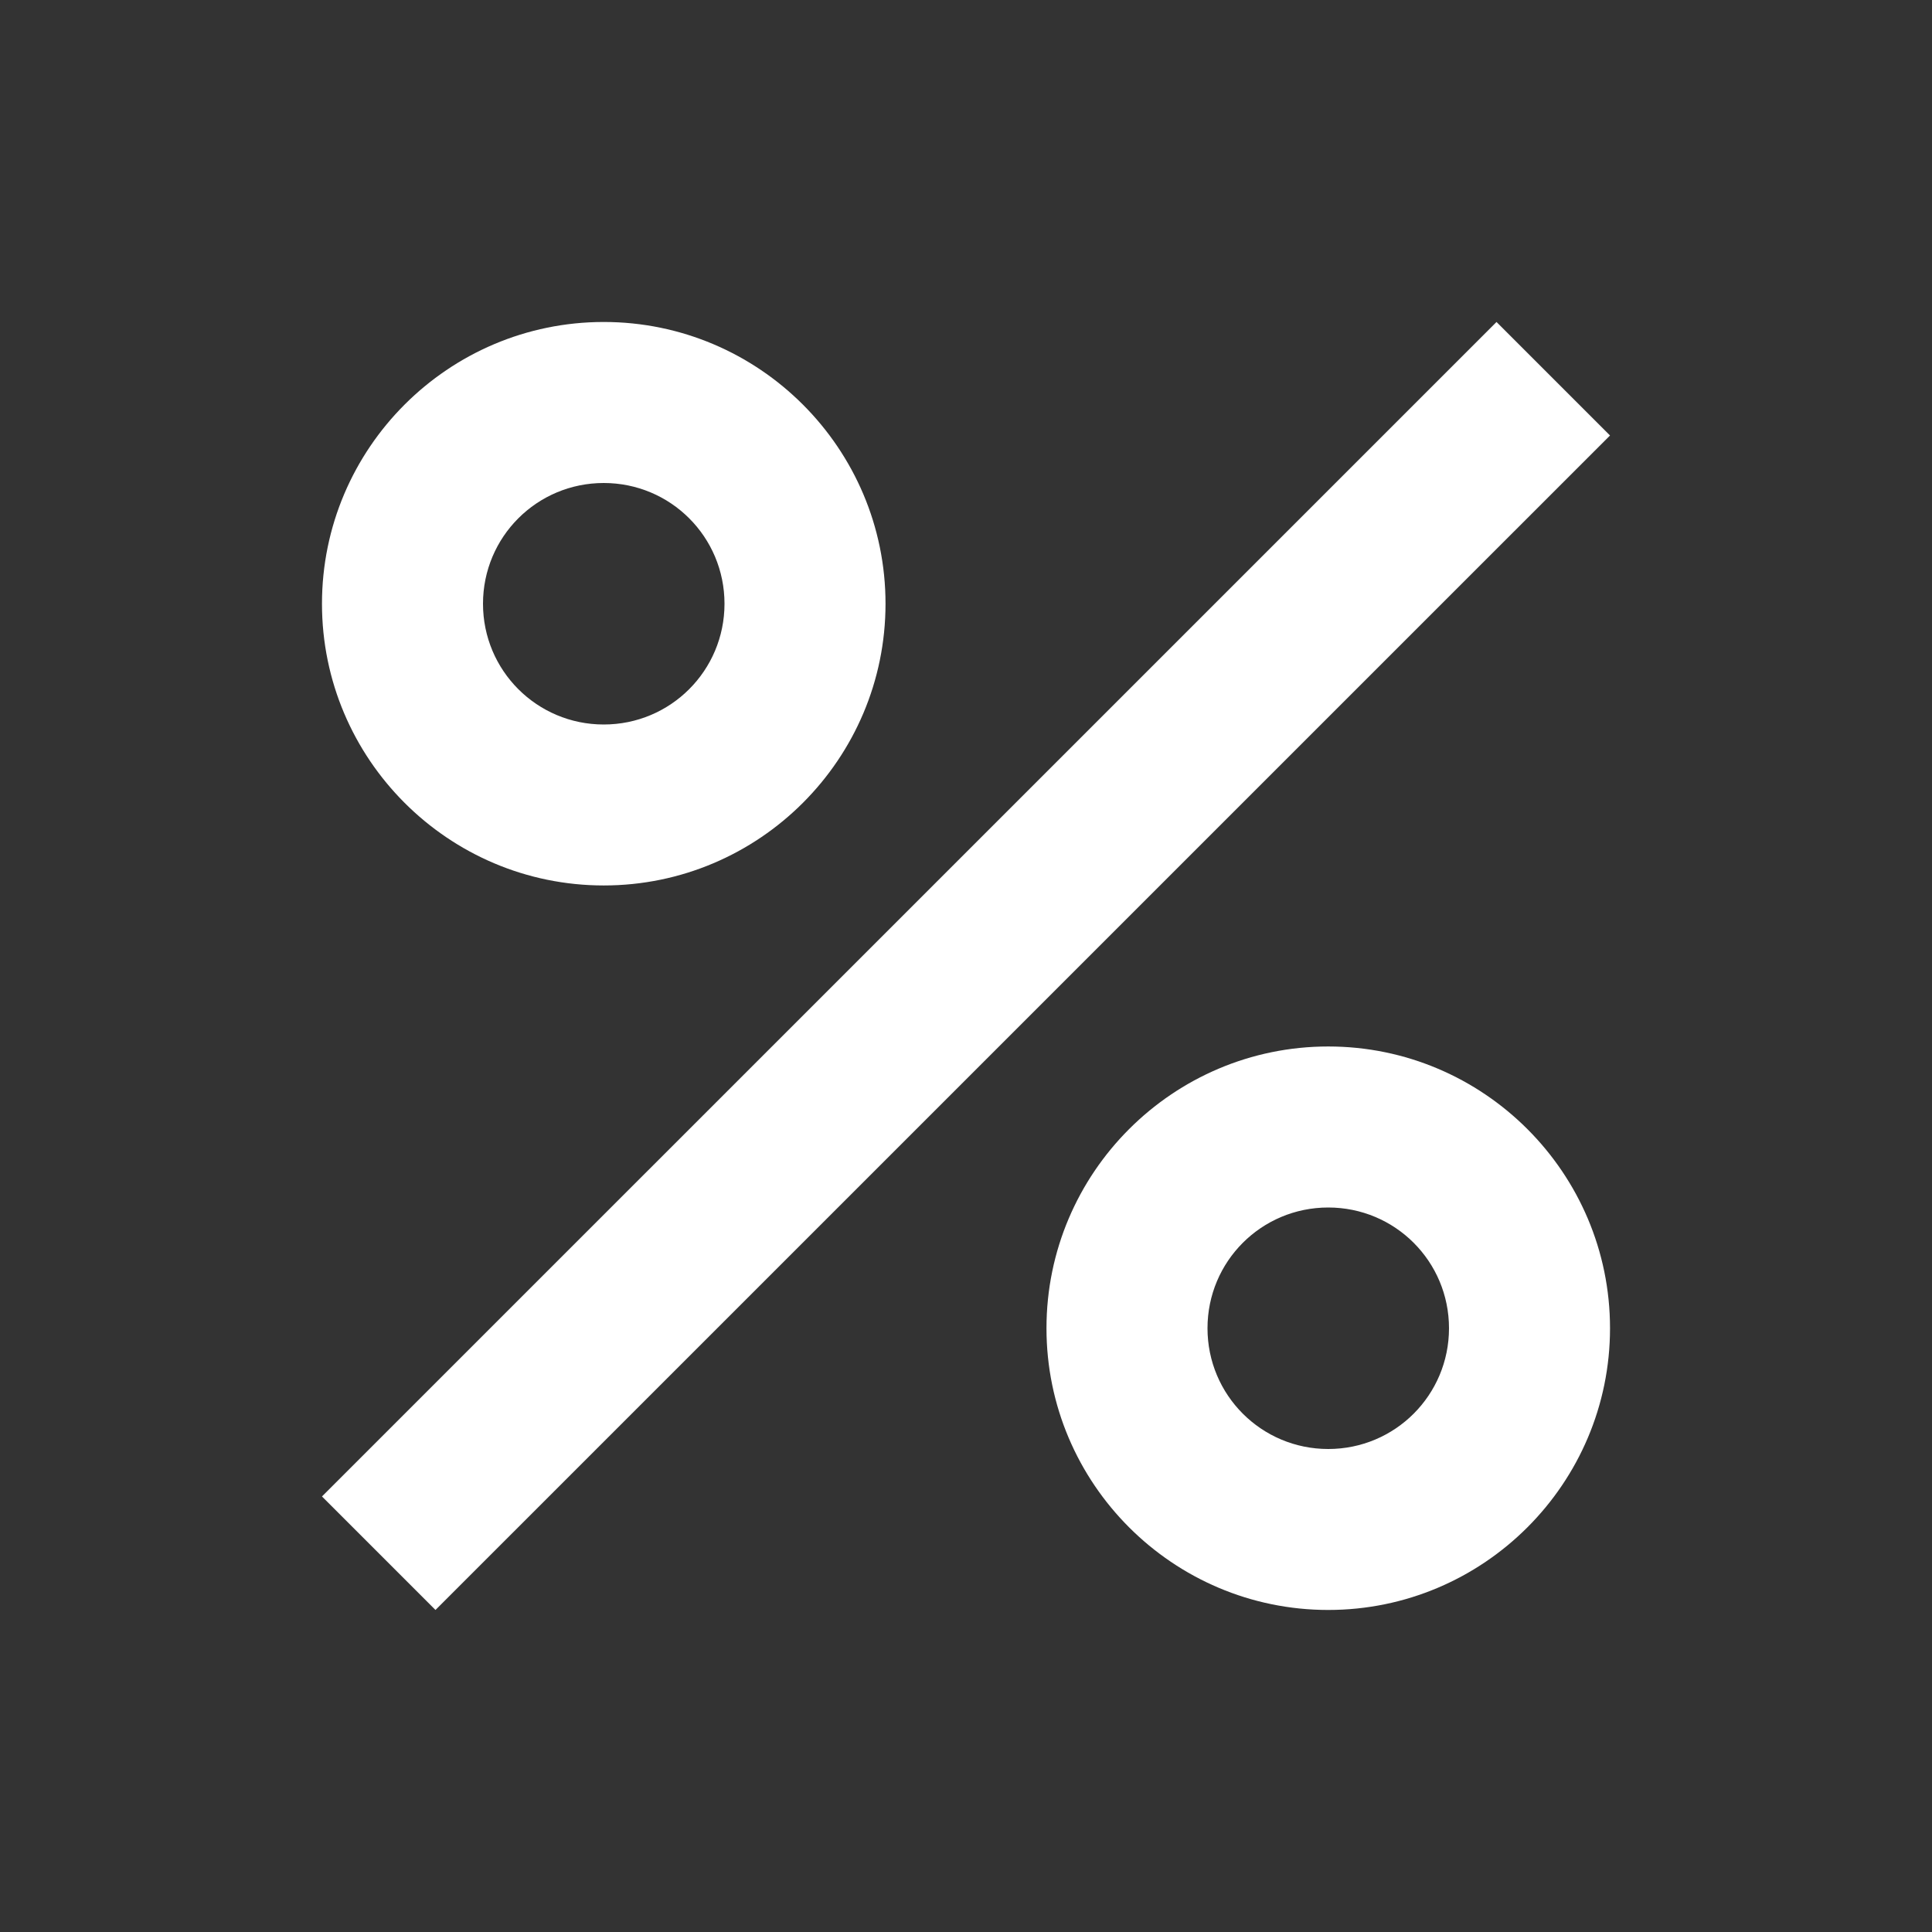 <svg xmlns="http://www.w3.org/2000/svg" fill="none" viewBox="0 0 32 32" height="32" width="32">
<rect x="0" y="0" width="32" height="32" fill="#333333" stroke="none"/>
<path fill="white" d="M10 5.333C7.427 5.333 5.333 7.426 5.333 10C5.333 12.573 7.427 14.666 10 14.666C12.573 14.666 14.667 12.573 14.667 10C14.667 7.426 12.573 5.333 10 5.333ZM10 12C8.893 12 8 11.106 8 10C8 8.893 8.893 8 10 8C11.107 8 12 8.893 12 10C12 11.106 11.107 12 10 12ZM22 17.333C19.427 17.333 17.333 19.426 17.333 22C17.333 24.573 19.427 26.666 22 26.666C24.573 26.666 26.667 24.573 26.667 22C26.667 19.426 24.573 17.333 22 17.333ZM22 24C20.893 24 20 23.106 20 22C20 20.893 20.893 20 22 20C23.107 20 24 20.893 24 22C24 23.106 23.107 24 22 24ZM7.213 26.666L5.333 24.786L24.787 5.333L26.667 7.213L7.213 26.666Z"></path>
</svg>
